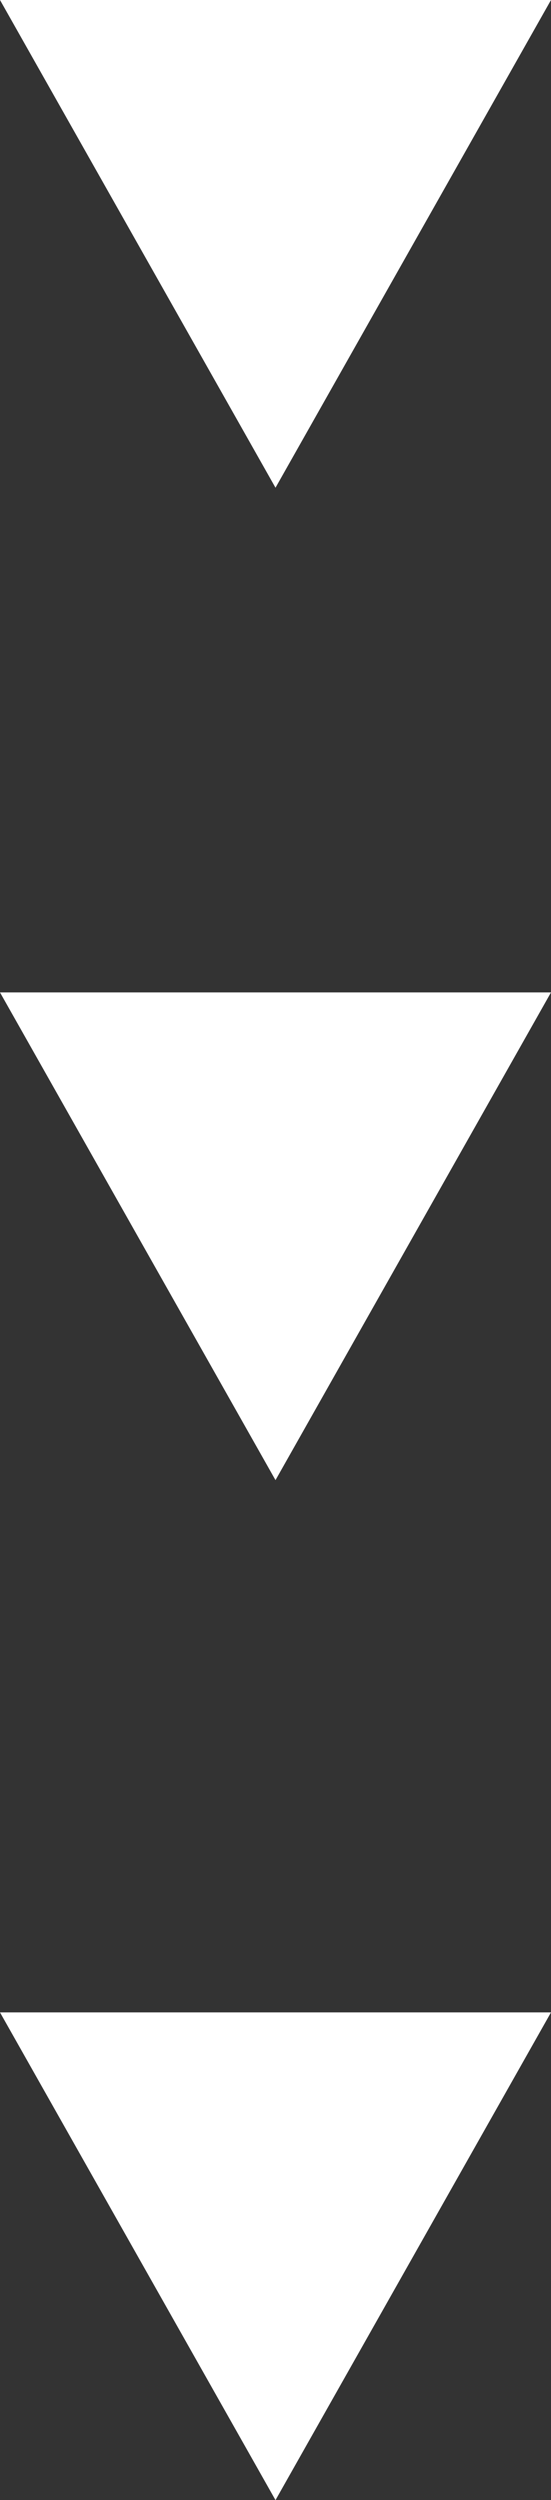 <svg xmlns="http://www.w3.org/2000/svg" width="20" height="90.692" viewBox="0 0 20 90.692"><rect x="0" y="0" width="20" height="90.692" fill="#333333" stroke="none"/><g transform="translate(-950 -2275.204)"><g transform="translate(0 46.204)"><g transform="translate(950 2229)"><path d="M10,0,20,17.692H0Z" transform="translate(20 17.692) rotate(180)" fill="#fff"/></g><g transform="translate(950 2265)"><path d="M10,0,20,17.692H0Z" transform="translate(20 17.692) rotate(180)" fill="#fff"/></g><g transform="translate(950 2302)"><path d="M10,0,20,17.692H0Z" transform="translate(20 17.692) rotate(180)" fill="#fff"/></g></g></g></svg>
